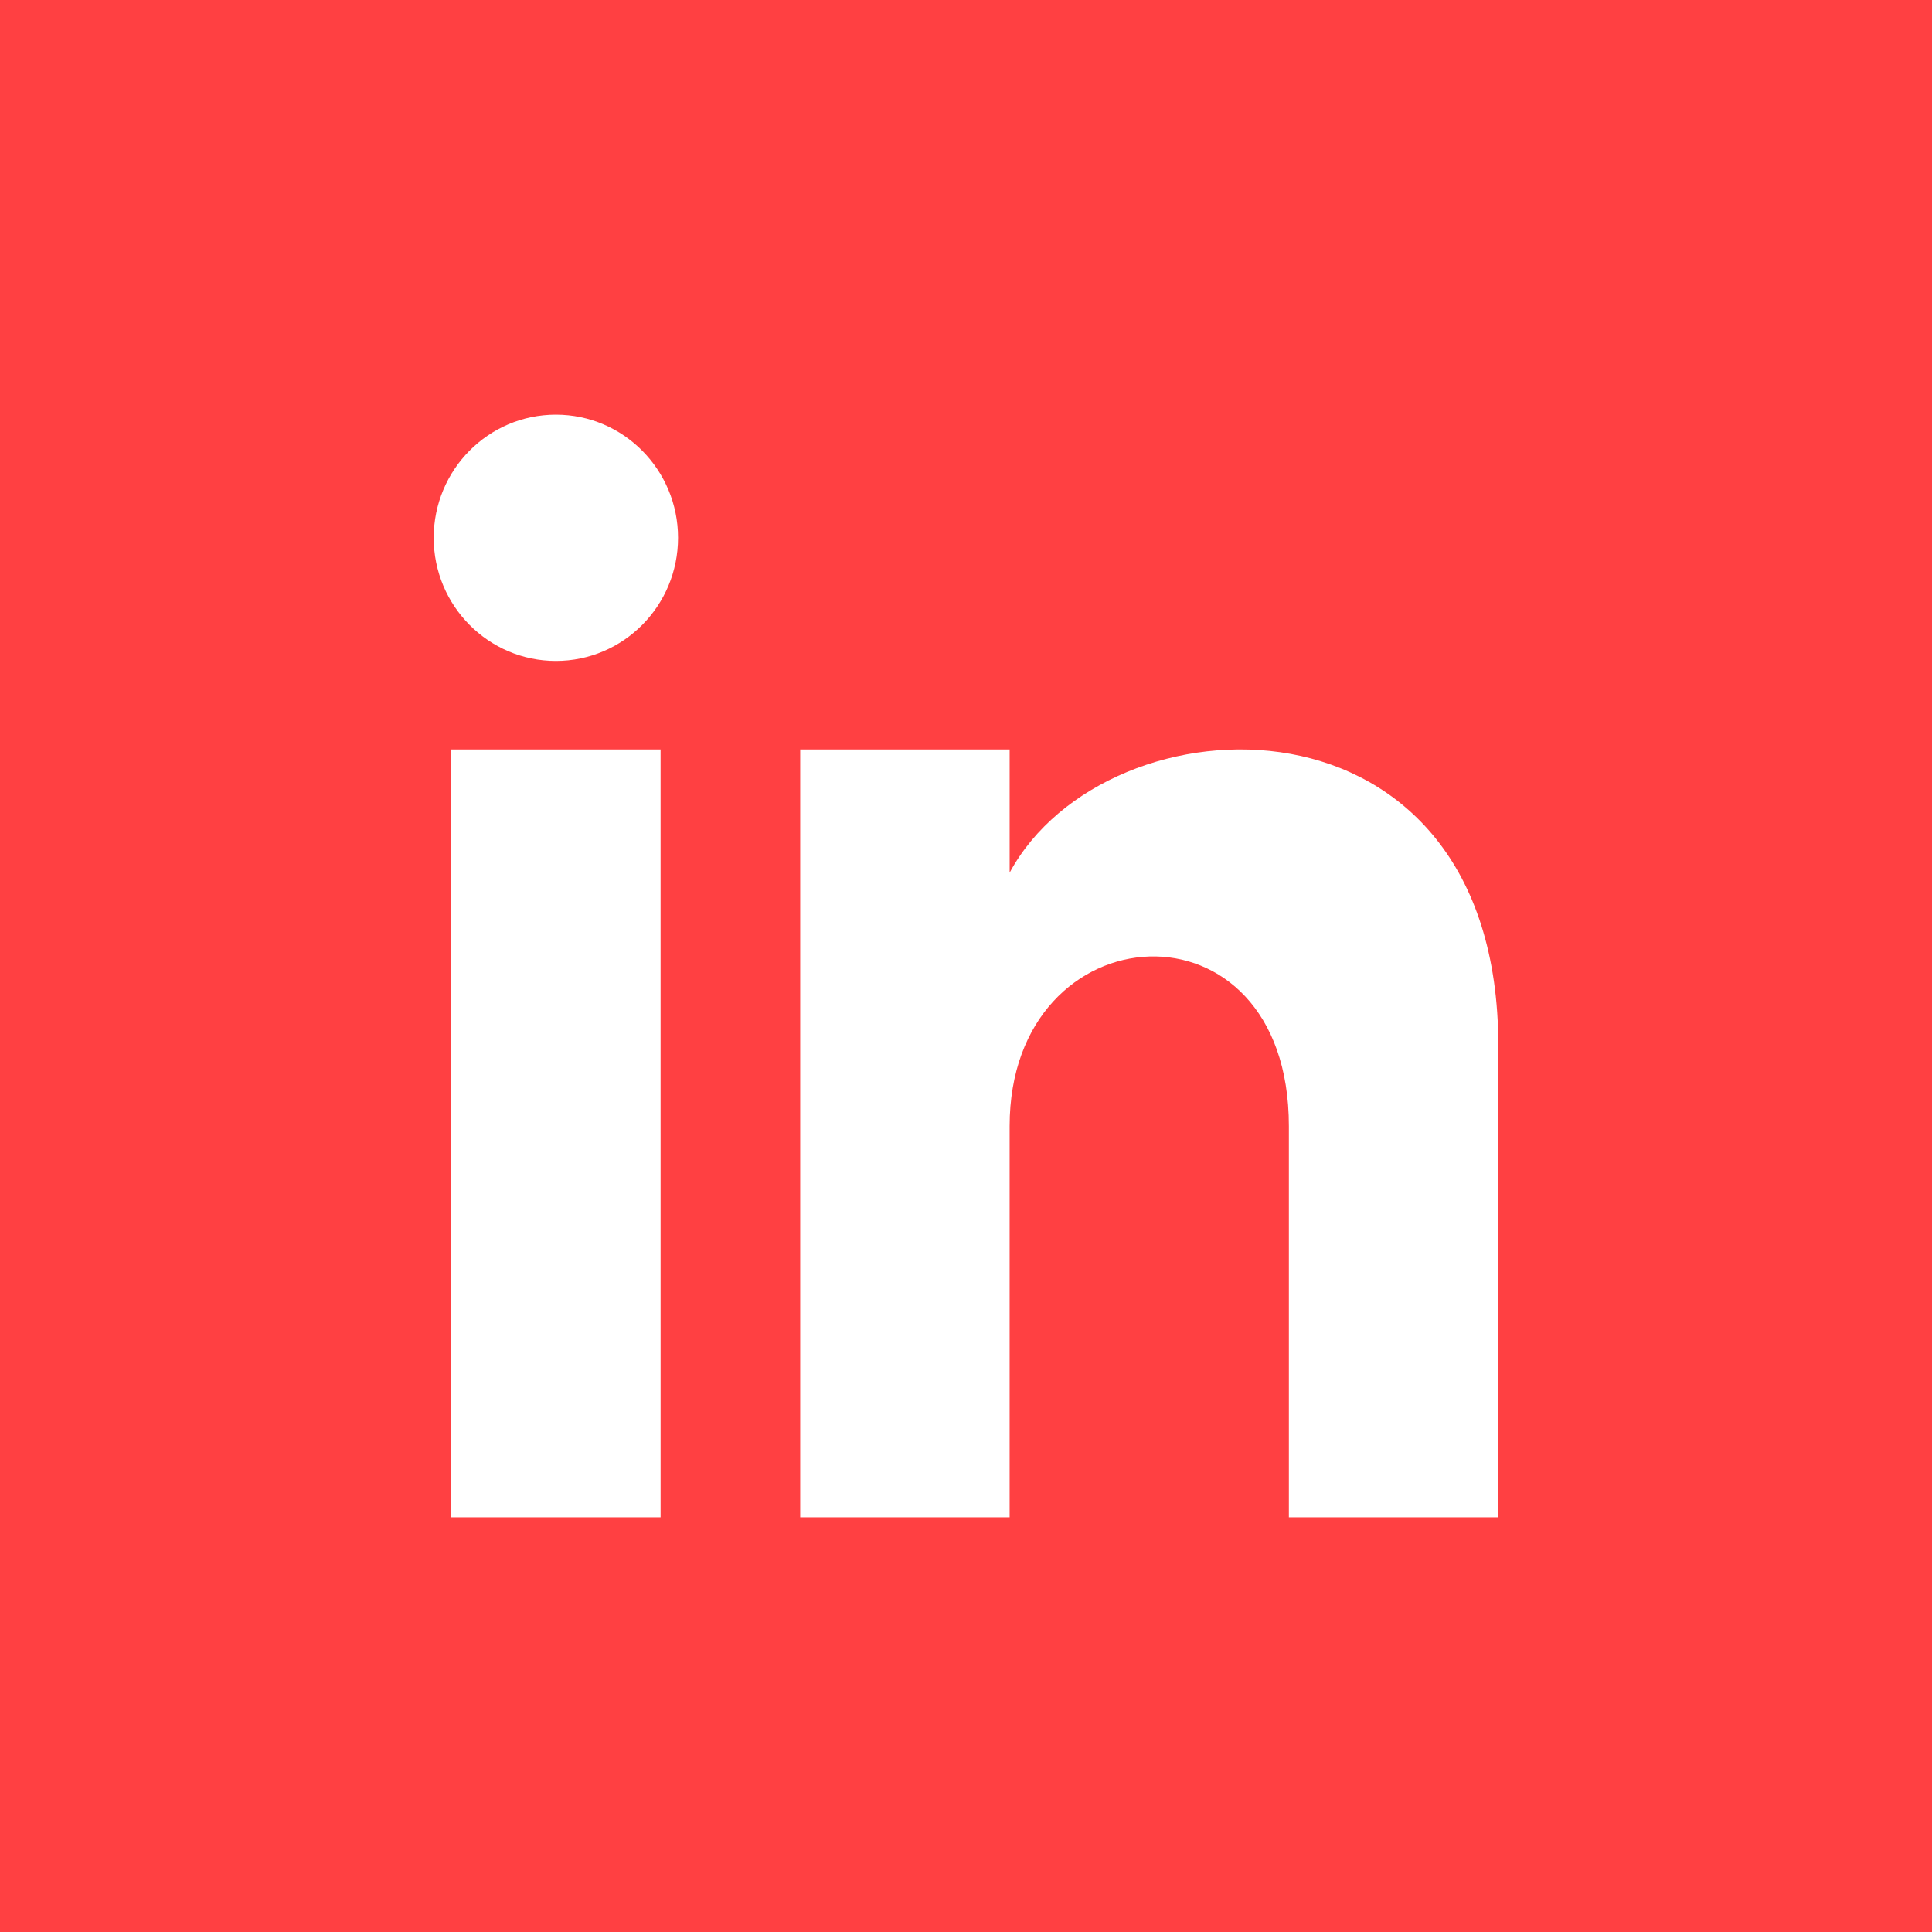 <?xml version="1.0" encoding="UTF-8" standalone="no"?>
<!-- Generator: Adobe Illustrator 21.1.0, SVG Export Plug-In . SVG Version: 6.00 Build 0)  -->

<svg
   xmlns:dc="http://purl.org/dc/elements/1.1/"
   xmlns:cc="http://creativecommons.org/ns#"
   xmlns:rdf="http://www.w3.org/1999/02/22-rdf-syntax-ns#"
   xmlns:svg="http://www.w3.org/2000/svg"
   xmlns="http://www.w3.org/2000/svg"
   xmlns:sodipodi="http://sodipodi.sourceforge.net/DTD/sodipodi-0.dtd"
   xmlns:inkscape="http://www.inkscape.org/namespaces/inkscape"
   version="1.1"
   id="Layer_1"
   x="0px"
   y="0px"
   viewBox="0 0 145 145"
   xml:space="preserve"
   sodipodi:docname="icon-menu-linkedin-r.svg"
   width="145"
   height="145"
   inkscape:version="0.92.2 (5c3e80d, 2017-08-06)"><defs
     id="defs2631" /><sodipodi:namedview
     pagecolor="#ffffff"
     bordercolor="#666666"
     borderopacity="1"
     objecttolerance="10"
     gridtolerance="10"
     guidetolerance="10"
     inkscape:pageopacity="0"
     inkscape:pageshadow="2"
     inkscape:window-width="1455"
     inkscape:window-height="932"
     id="namedview2629"
     showgrid="false"
     inkscape:zoom="4.4500587"
     inkscape:cx="50.152134"
     inkscape:cy="75.92286"
     inkscape:window-x="0"
     inkscape:window-y="0"
     inkscape:window-maximized="1"
     inkscape:current-layer="Layer_1" /><style
     type="text/css"
     id="style2622">
	.st0{fill:#FFFFFF;}
</style><rect
     style="opacity:1;fill:#ff4042;fill-opacity:1;fill-rule:nonzero;stroke:none;stroke-width:1.955;stroke-linecap:butt;stroke-linejoin:miter;stroke-miterlimit:4;stroke-dasharray:none;stroke-opacity:1"
     id="rect837"
     width="145"
     height="145"
     x="0"
     y="3.5527137e-015" /><g
     id="g852"
     transform="translate(-0.015,-0.151)"><path
       style="fill:#ffffff;fill-opacity:1;stroke-width:5.239"
       id="path821"
       d="M 49.593,114.032 H 33.874 V 56.399 h 15.718 z"
       inkscape:connector-curvature="0" /><path
       style="fill:#ffffff;fill-opacity:1;stroke-width:5.239"
       id="path819"
       d="m 41.734,49.755 c -5.061,0 -9.169,-4.139 -9.169,-9.242 0,-5.103 4.108,-9.242 9.169,-9.242 5.061,0 9.169,4.139 9.169,9.242 0,5.103 -4.102,9.242 -9.169,9.242 z"
       inkscape:connector-curvature="0" /><path
       style="fill:#ffffff;fill-opacity:1;stroke-width:5.239"
       id="path2"
       d="M 112.465,114.032 H 96.747 V 84.671 c 0,-17.646 -20.958,-16.31 -20.958,0 V 114.032 H 60.071 V 56.399 H 75.79 v 9.248 c 7.314,-13.549 36.676,-14.55 36.676,12.973 z"
       inkscape:connector-curvature="0" /></g></svg>